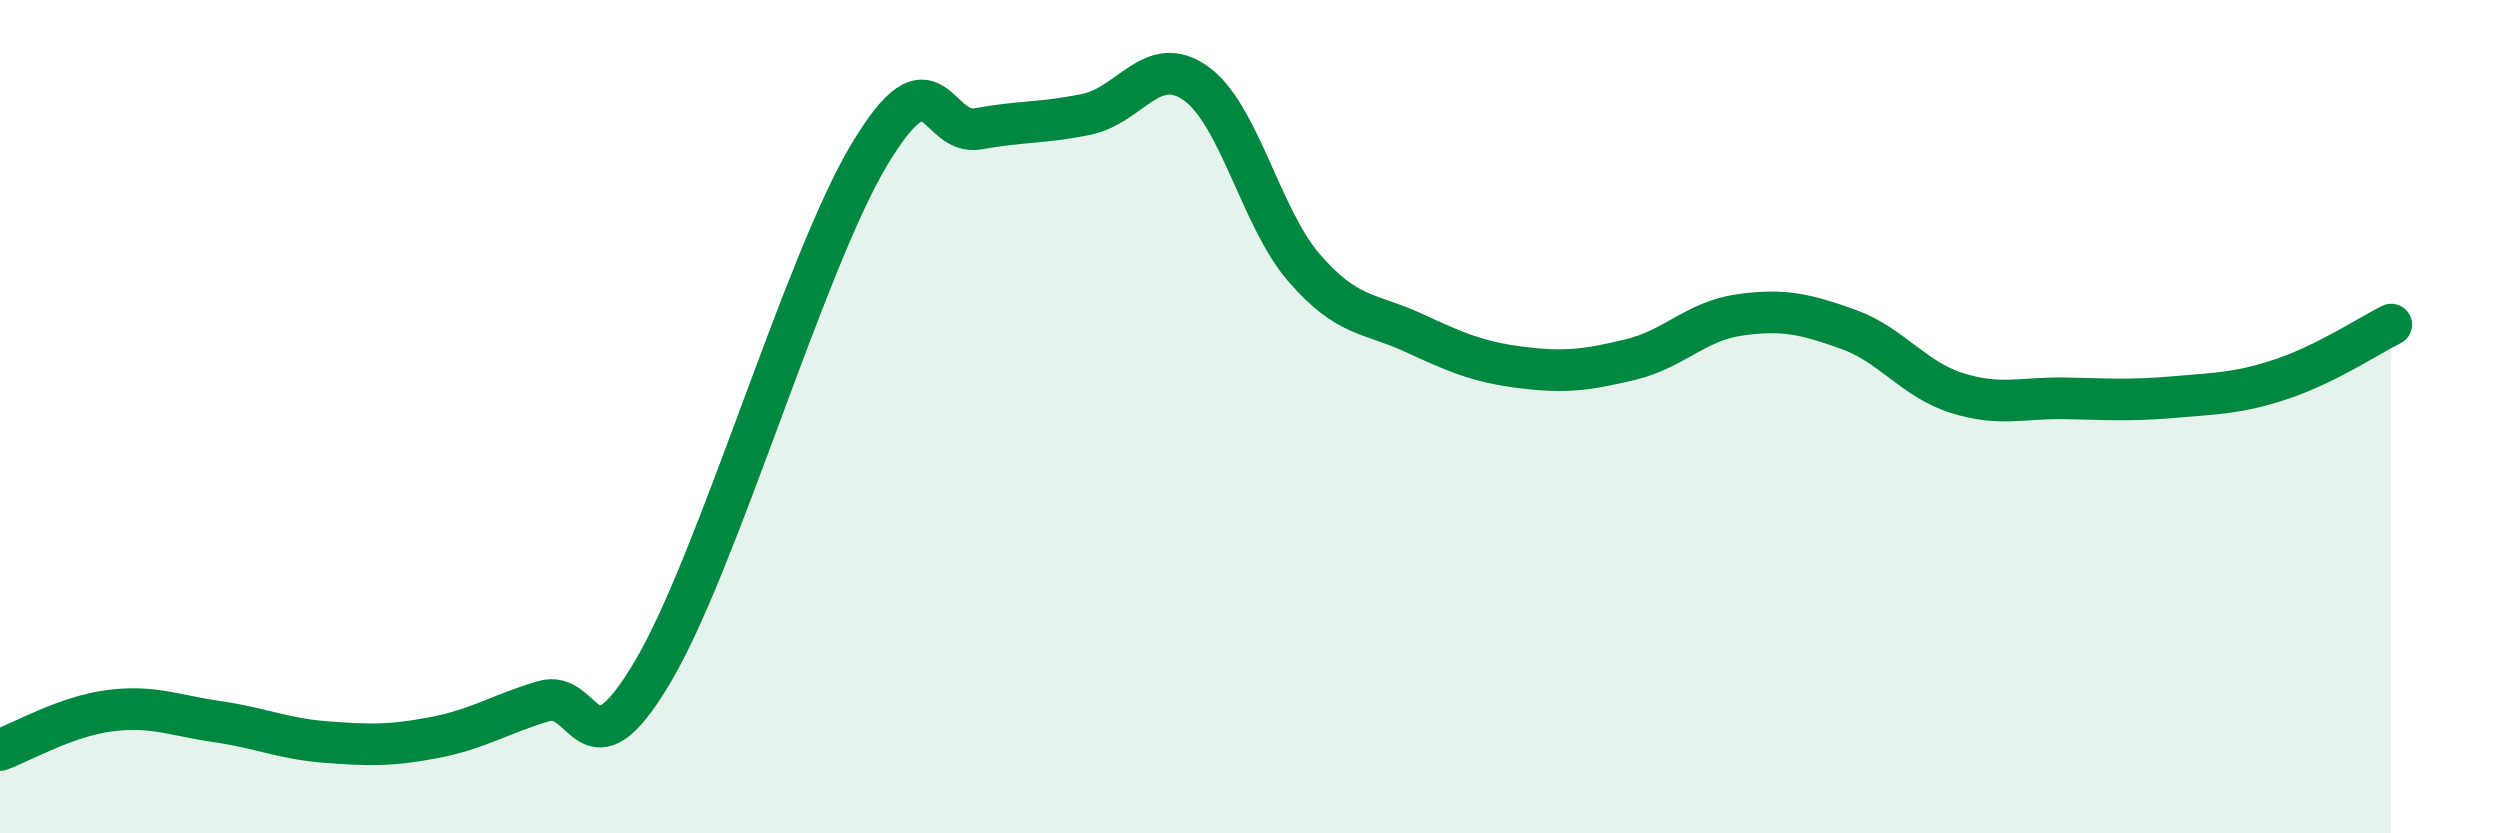 
    <svg width="60" height="20" viewBox="0 0 60 20" xmlns="http://www.w3.org/2000/svg">
      <path
        d="M 0,18 C 0.52,17.81 1.57,17.2 2.61,17.06 C 3.65,16.92 4.18,17.17 5.22,17.32 C 6.26,17.47 6.79,17.73 7.83,17.81 C 8.87,17.89 9.39,17.9 10.43,17.7 C 11.47,17.5 12,17.14 13.04,16.83 C 14.08,16.52 14.08,18.78 15.65,16.15 C 17.22,13.52 19.3,6.31 20.87,3.7 C 22.44,1.09 22.44,3.28 23.48,3.09 C 24.52,2.9 25.05,2.96 26.09,2.74 C 27.13,2.52 27.66,1.26 28.7,2 C 29.74,2.74 30.26,5.23 31.3,6.43 C 32.34,7.63 32.87,7.5 33.91,7.98 C 34.95,8.46 35.48,8.69 36.52,8.82 C 37.56,8.95 38.09,8.88 39.13,8.63 C 40.17,8.38 40.7,7.71 41.74,7.56 C 42.78,7.41 43.31,7.53 44.35,7.9 C 45.39,8.27 45.92,9.1 46.96,9.43 C 48,9.76 48.53,9.54 49.57,9.56 C 50.61,9.58 51.13,9.62 52.17,9.53 C 53.21,9.44 53.74,9.44 54.78,9.09 C 55.82,8.74 56.87,8.05 57.39,7.79L57.39 20L0 20Z"
        fill="#008740"
        opacity="0.1"
        stroke-linecap="round"
        stroke-linejoin="round"
      />
      <path
        d="M 0,18 C 0.52,17.81 1.57,17.2 2.61,17.06 C 3.65,16.92 4.18,17.17 5.22,17.32 C 6.26,17.47 6.79,17.73 7.83,17.81 C 8.87,17.89 9.39,17.9 10.43,17.7 C 11.47,17.5 12,17.14 13.04,16.83 C 14.08,16.52 14.08,18.78 15.65,16.15 C 17.22,13.52 19.3,6.31 20.87,3.7 C 22.44,1.09 22.44,3.28 23.48,3.09 C 24.52,2.9 25.05,2.96 26.09,2.74 C 27.13,2.52 27.66,1.26 28.7,2 C 29.74,2.74 30.26,5.23 31.3,6.43 C 32.34,7.63 32.87,7.5 33.91,7.98 C 34.95,8.46 35.48,8.69 36.52,8.82 C 37.56,8.95 38.09,8.88 39.13,8.63 C 40.17,8.38 40.7,7.71 41.74,7.56 C 42.78,7.41 43.31,7.53 44.35,7.9 C 45.39,8.27 45.92,9.1 46.96,9.43 C 48,9.76 48.53,9.54 49.57,9.56 C 50.61,9.58 51.13,9.62 52.17,9.53 C 53.21,9.44 53.74,9.44 54.78,9.09 C 55.82,8.74 56.87,8.05 57.39,7.79"
        stroke="#008740"
        stroke-width="1"
        fill="none"
        stroke-linecap="round"
        stroke-linejoin="round"
      />
    </svg>
  